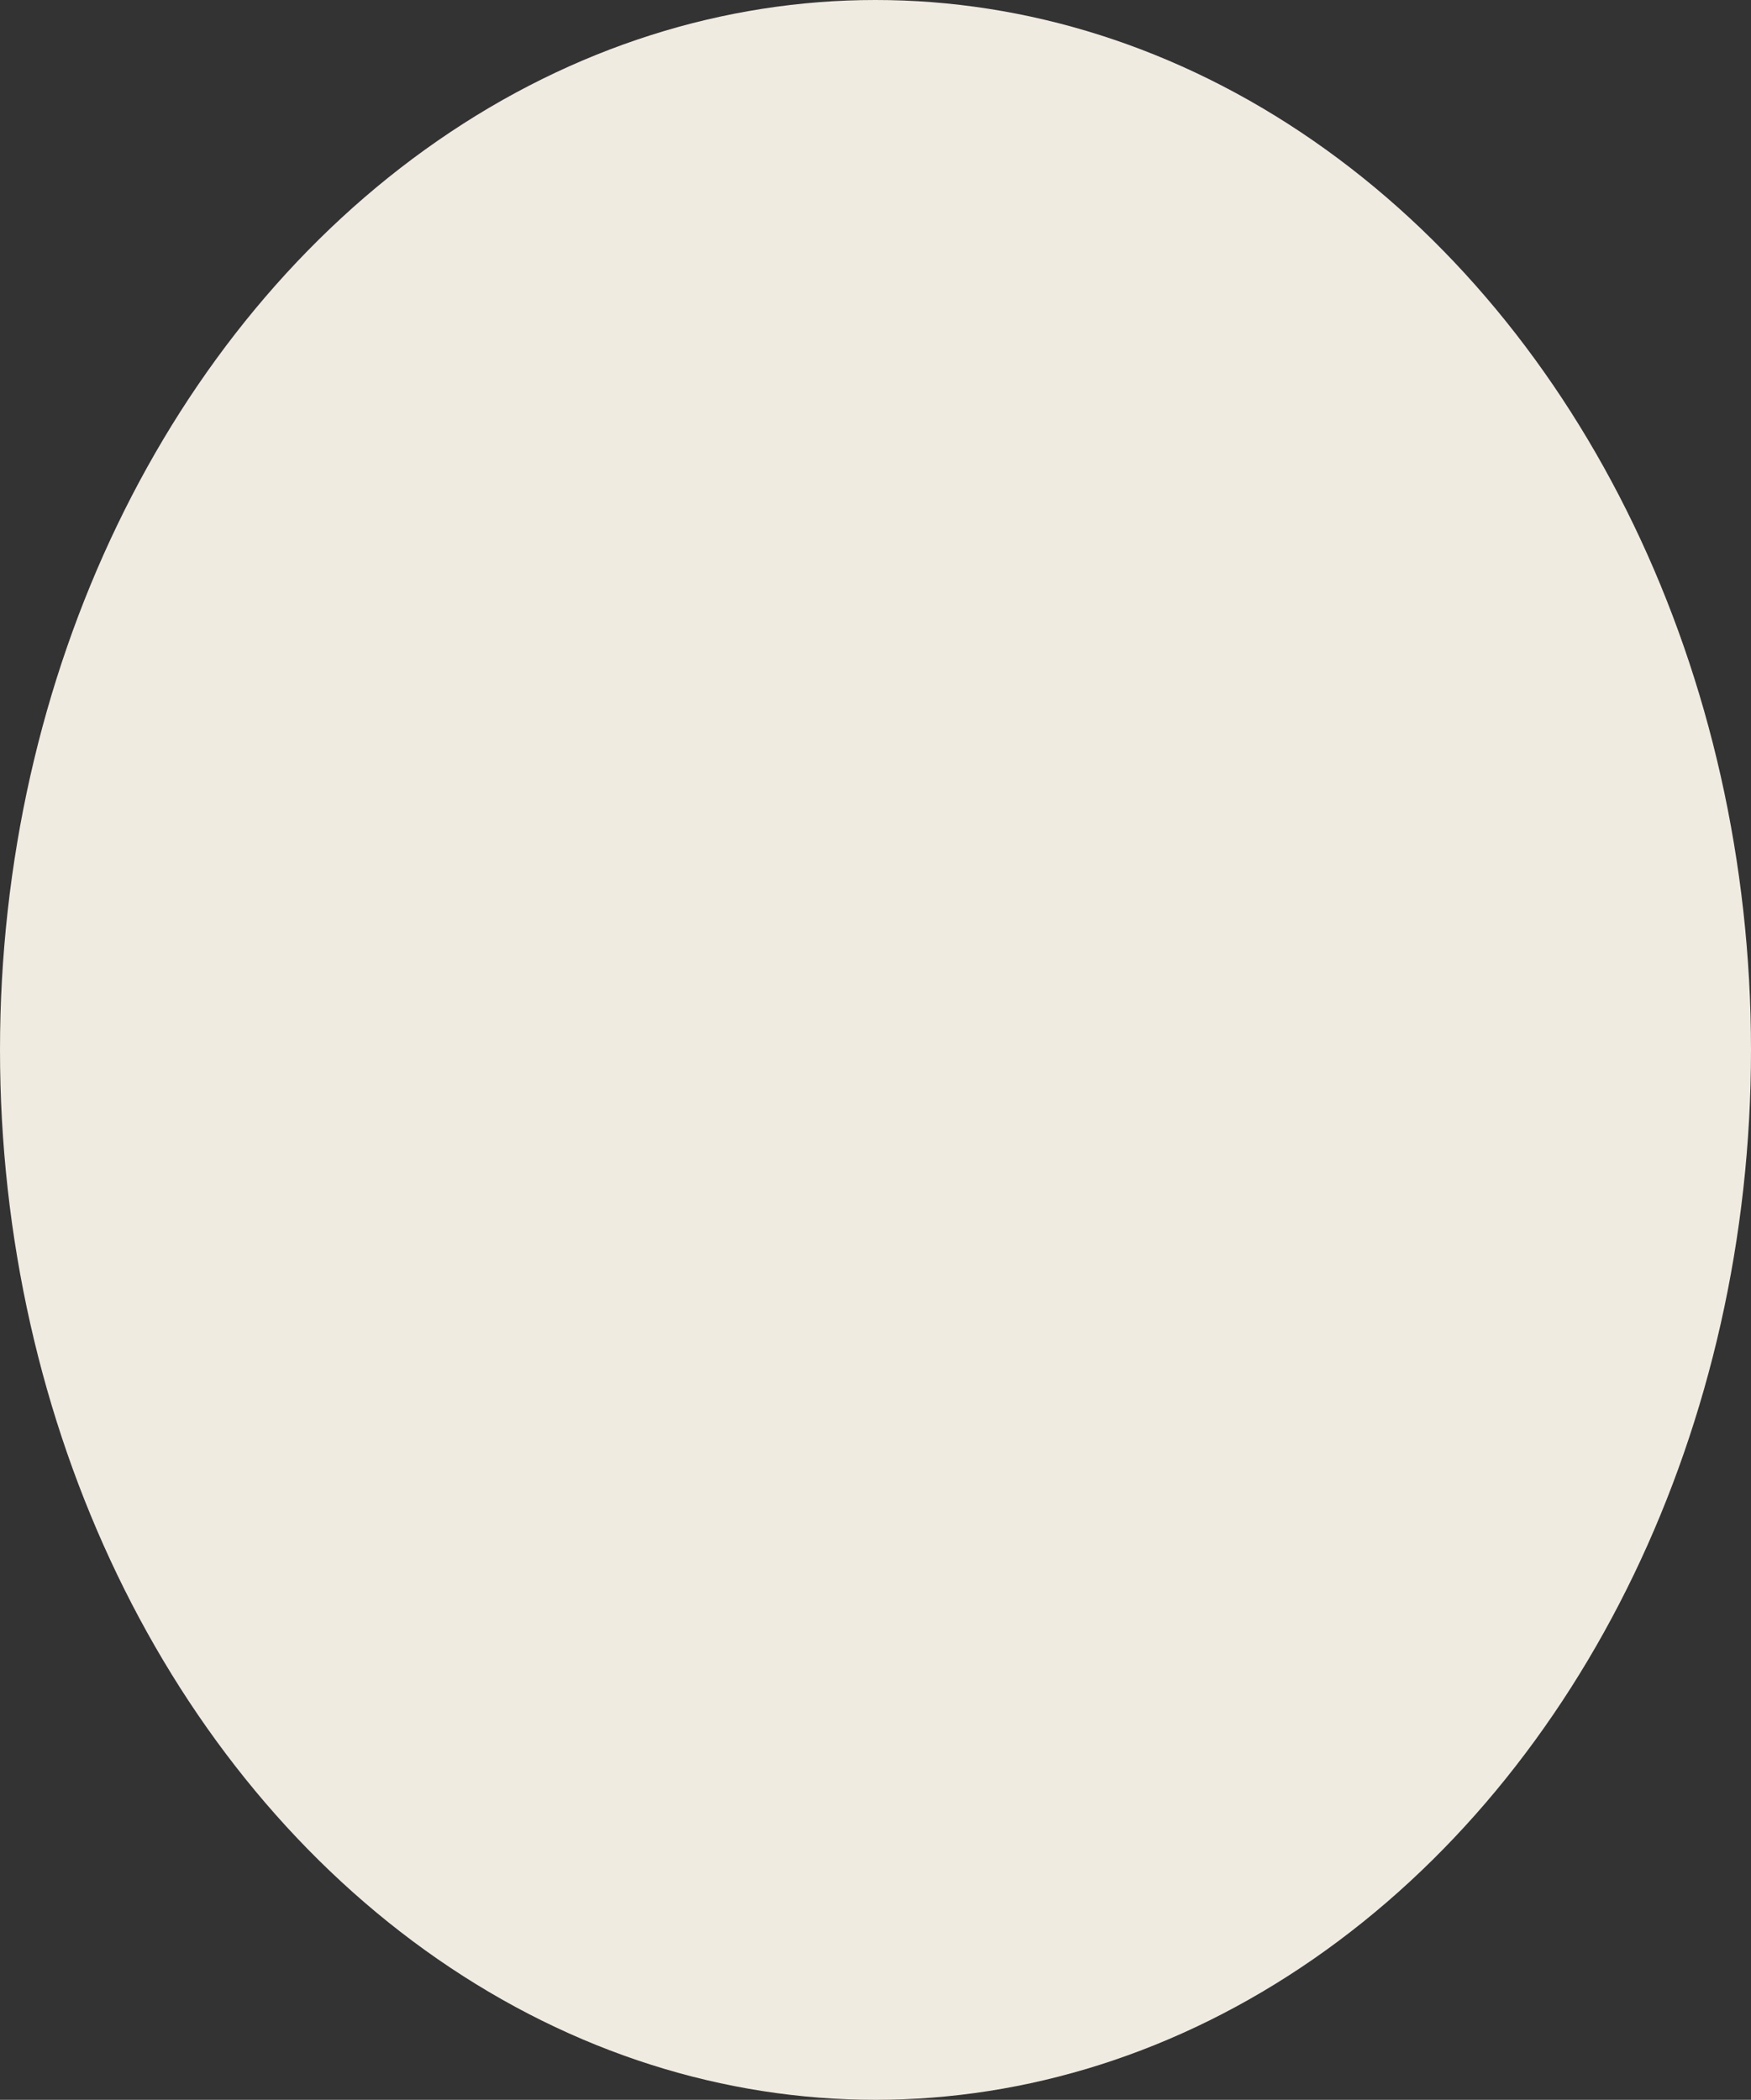 <svg xmlns="http://www.w3.org/2000/svg" width="441.109" height="528.932" viewBox="0 0 441.109 528.932">
  <rect x="0" y="0" width="441.109" height="528.932" fill="#333333" stroke="none"/>
  <ellipse id="楕円形_250" data-name="楕円形 250" cx="220.555" cy="264.466" rx="220.555" ry="264.466" fill="#f0ebe1"/>
</svg>
